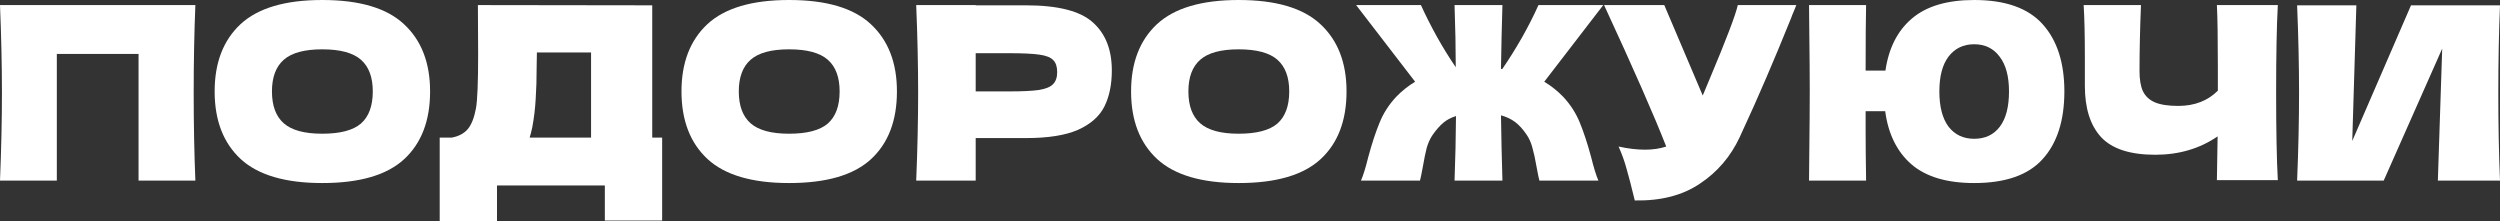 <?xml version="1.0" encoding="UTF-8"?> <svg xmlns="http://www.w3.org/2000/svg" viewBox="0 0 568.646 50.326" fill="none"><rect x="0" y="0" width="568.646" height="50.326" fill="#333333" stroke="none"/><path d="M535.974 1.211L535.039 32.066L548.404 1.211H568.646C568.388 7.408 568.261 14.044 568.261 21.121C568.261 28.234 568.388 34.889 568.646 41.086H554.511L555.5 11.056L542.19 41.086H522.499C522.794 33.973 522.939 27.318 522.939 21.121C522.939 14.961 522.794 8.324 522.499 1.211H535.974Z" fill="white"></path><path d="M518.11 1.156C517.855 5.776 517.725 12.413 517.725 21.066C517.725 29.72 517.855 36.356 518.11 40.976H504.25L504.415 31.021C500.346 33.808 495.616 35.201 490.225 35.201C484.506 35.201 480.399 33.863 477.905 31.186C475.448 28.51 474.22 24.623 474.22 19.526V13.036C474.22 8.05 474.128 4.09 473.945 1.156H486.981C486.761 6.546 486.651 11.57 486.651 16.226C486.651 18.096 486.908 19.6 487.42 20.736C487.97 21.873 488.868 22.716 490.115 23.266C491.4 23.816 493.177 24.091 495.451 24.091C499.153 24.091 502.16 22.936 504.47 20.626V15.236C504.47 8.673 504.397 3.98 504.25 1.156H518.11Z" fill="white"></path><path d="M449.045 0C456.121 0 461.31 1.833 464.61 5.5C467.909 9.167 469.559 14.263 469.559 20.79C469.559 27.427 467.909 32.56 464.61 36.19C461.345 39.82 456.159 41.635 449.045 41.635C442.849 41.635 438.099 40.223 434.8 37.4C431.501 34.54 429.501 30.507 428.804 25.3H424.35V29.645C424.35 32.578 424.387 36.392 424.46 41.085H411.479L411.534 35.31C411.607 29.003 411.644 24.108 411.644 20.625C411.644 17.362 411.607 12.723 411.534 6.71L411.479 1.155H424.46C424.387 4.162 424.35 9.13 424.35 16.06H428.859C429.594 10.963 431.591 7.022 434.855 4.235C438.154 1.412 442.884 0 449.045 0ZM449.045 31.57C451.537 31.57 453.482 30.653 454.874 28.82C456.269 26.987 456.964 24.31 456.964 20.79C456.964 17.343 456.249 14.703 454.819 12.87C453.427 11 451.502 10.065 449.045 10.065C446.588 10.065 444.643 11 443.214 12.87C441.821 14.703 441.124 17.343 441.124 20.79C441.124 24.273 441.821 26.95 443.214 28.82C444.643 30.653 446.588 31.57 449.045 31.57Z" fill="white"></path><path d="M408.585 1.156C408.437 1.56 408.255 2.018 408.035 2.531C407.815 3.008 407.595 3.558 407.375 4.181C405.358 9.168 403.488 13.66 401.766 17.656C400.079 21.616 398.062 26.126 395.715 31.186C393.663 35.586 390.656 39.106 386.696 41.746C382.772 44.423 377.823 45.706 371.844 45.596C371.074 42.406 370.452 40.005 369.975 38.391C369.535 36.741 368.93 35.055 368.16 33.331C370.324 33.808 372.322 34.046 374.156 34.046C375.951 34.046 377.566 33.808 378.995 33.331C376.356 26.548 371.644 15.823 364.86 1.156H378.555L387.301 21.726L388.841 18.041C392.653 8.985 394.797 3.356 395.275 1.156H408.585Z" fill="white"></path><path d="M351.253 18.591C352.793 19.508 354.225 20.645 355.545 22.001C357.194 23.761 358.459 25.723 359.339 27.886C360.219 30.013 361.081 32.635 361.923 35.751C362.511 38.134 363.061 39.913 363.573 41.086H350.153C350.043 40.756 349.823 39.693 349.493 37.896C349.201 36.173 348.888 34.743 348.558 33.606C348.266 32.47 347.826 31.479 347.239 30.636C346.431 29.426 345.571 28.473 344.654 27.776C343.737 27.08 342.655 26.566 341.41 26.236C341.482 31.186 341.592 36.136 341.74 41.086H330.849C331.032 36.173 331.142 31.278 331.179 26.401C330.079 26.731 329.107 27.244 328.265 27.941C327.457 28.638 326.67 29.536 325.9 30.636C325.313 31.479 324.853 32.47 324.523 33.606C324.23 34.743 323.938 36.173 323.643 37.896C323.313 39.693 323.093 40.756 322.983 41.086H309.563C310.078 39.913 310.628 38.134 311.213 35.751C312.058 32.635 312.92 30.013 313.8 27.886C314.68 25.723 315.944 23.761 317.594 22.001C318.914 20.645 320.344 19.508 321.883 18.591L308.463 1.156H323.203C324.193 3.356 325.385 5.721 326.78 8.251C328.172 10.745 329.619 13.091 331.124 15.291C331.124 11.111 331.032 6.4 330.849 1.156H341.74C341.592 5.996 341.482 10.836 341.41 15.676C341.555 15.676 341.647 15.695 341.685 15.731C343.224 13.495 344.727 11.093 346.194 8.526C347.661 5.923 348.908 3.466 349.933 1.156H364.673L351.253 18.591Z" fill="white"></path><path d="M281.751 41.635C273.355 41.635 267.176 39.82 263.217 36.19C259.255 32.523 257.275 27.39 257.275 20.79C257.275 14.263 259.237 9.167 263.159 5.5C267.121 1.833 273.317 0 281.751 0C290.219 0 296.418 1.833 300.34 5.5C304.302 9.167 306.281 14.263 306.281 20.79C306.281 27.427 304.319 32.56 300.395 36.19C296.473 39.82 290.257 41.635 281.751 41.635ZM281.751 30.415C285.82 30.415 288.754 29.645 290.552 28.105C292.346 26.528 293.246 24.09 293.246 20.79C293.246 17.563 292.346 15.162 290.552 13.585C288.754 12.008 285.82 11.22 281.751 11.22C277.716 11.22 274.802 12.008 273.005 13.585C271.208 15.162 270.31 17.563 270.31 20.79C270.31 24.053 271.208 26.473 273.005 28.05C274.802 29.627 277.716 30.415 281.751 30.415Z" fill="white"></path><path d="M233.368 1.211C240.665 1.211 245.743 2.513 248.603 5.116C251.464 7.683 252.894 11.313 252.894 16.006C252.894 19.233 252.326 21.983 251.189 24.256C250.052 26.493 248.053 28.253 245.193 29.536C242.333 30.783 238.392 31.406 233.368 31.406H221.928V41.086H208.398C208.692 33.973 208.838 27.318 208.838 21.121C208.838 14.925 208.692 8.27 208.398 1.156H221.928V1.211H233.368ZM229.518 20.791C232.562 20.791 234.835 20.681 236.338 20.461C237.879 20.205 238.942 19.765 239.528 19.141C240.152 18.518 240.464 17.601 240.464 16.391C240.464 15.181 240.17 14.283 239.583 13.696C239.033 13.073 237.989 12.651 236.449 12.431C234.945 12.211 232.635 12.101 229.518 12.101H221.928V20.791H229.518Z" fill="white"></path><path d="M179.485 41.635C171.088 41.635 164.91 39.82 160.95 36.19C156.99 32.523 155.01 27.39 155.01 20.79C155.01 14.263 156.971 9.167 160.895 5.5C164.855 1.833 171.051 0 179.485 0C187.955 0 194.151 1.833 198.075 5.5C202.035 9.167 204.015 14.263 204.015 20.79C204.015 27.427 202.053 32.56 198.13 36.19C194.207 39.82 187.991 41.635 179.485 41.635ZM179.485 30.415C183.555 30.415 186.488 29.645 188.285 28.105C190.081 26.528 190.98 24.09 190.98 20.79C190.98 17.563 190.081 15.162 188.285 13.585C186.488 12.008 183.555 11.22 179.485 11.22C175.452 11.22 172.537 12.008 170.74 13.585C168.943 15.162 168.045 17.563 168.045 20.79C168.045 24.053 168.943 26.473 170.74 28.05C172.537 29.627 175.452 30.415 179.485 30.415Z" fill="white"></path><path d="M148.357 31.296H150.612V50.161H137.577V42.186H113.047V50.326H100.012V31.296H102.762C104.338 31.003 105.548 30.361 106.392 29.371C107.235 28.381 107.858 26.805 108.262 24.641C108.592 22.845 108.757 18.756 108.757 12.376L108.702 1.156L148.357 1.211V31.296ZM121.077 28.931C120.857 29.958 120.655 30.746 120.472 31.296H134.442V11.936H122.122L122.067 15.126C122.067 17.913 121.993 20.37 121.847 22.496C121.737 24.586 121.48 26.731 121.077 28.931Z" fill="white"></path><path d="M73.298 41.635C64.902 41.635 58.723 39.82 54.763 36.19C50.803 32.523 48.823 27.39 48.823 20.79C48.823 14.263 50.785 9.167 54.708 5.5C58.668 1.833 64.865 0 73.298 0C81.768 0 87.965 1.833 91.888 5.5C95.848 9.167 97.828 14.263 97.828 20.79C97.828 27.427 95.867 32.56 91.943 36.19C88.02 39.82 81.805 41.635 73.298 41.635ZM73.298 30.415C77.368 30.415 80.301 29.645 82.098 28.105C83.895 26.528 84.793 24.09 84.793 20.79C84.793 17.563 83.895 15.162 82.098 13.585C80.301 12.008 77.368 11.22 73.298 11.22C69.265 11.22 66.35 12.008 64.553 13.585C62.756 15.162 61.858 17.563 61.858 20.79C61.858 24.053 62.756 26.473 64.553 28.05C66.35 29.627 69.265 30.415 73.298 30.415Z" fill="white"></path><path d="M44.44 1.156C44.183 7.353 44.055 14.008 44.055 21.121C44.055 28.235 44.183 34.89 44.44 41.086H31.515V12.266H12.925V41.086H0C0.293 33.973 0.44 27.318 0.44 21.121C0.44 14.925 0.293 8.27 0 1.156H44.44Z" fill="white"></path></svg> 